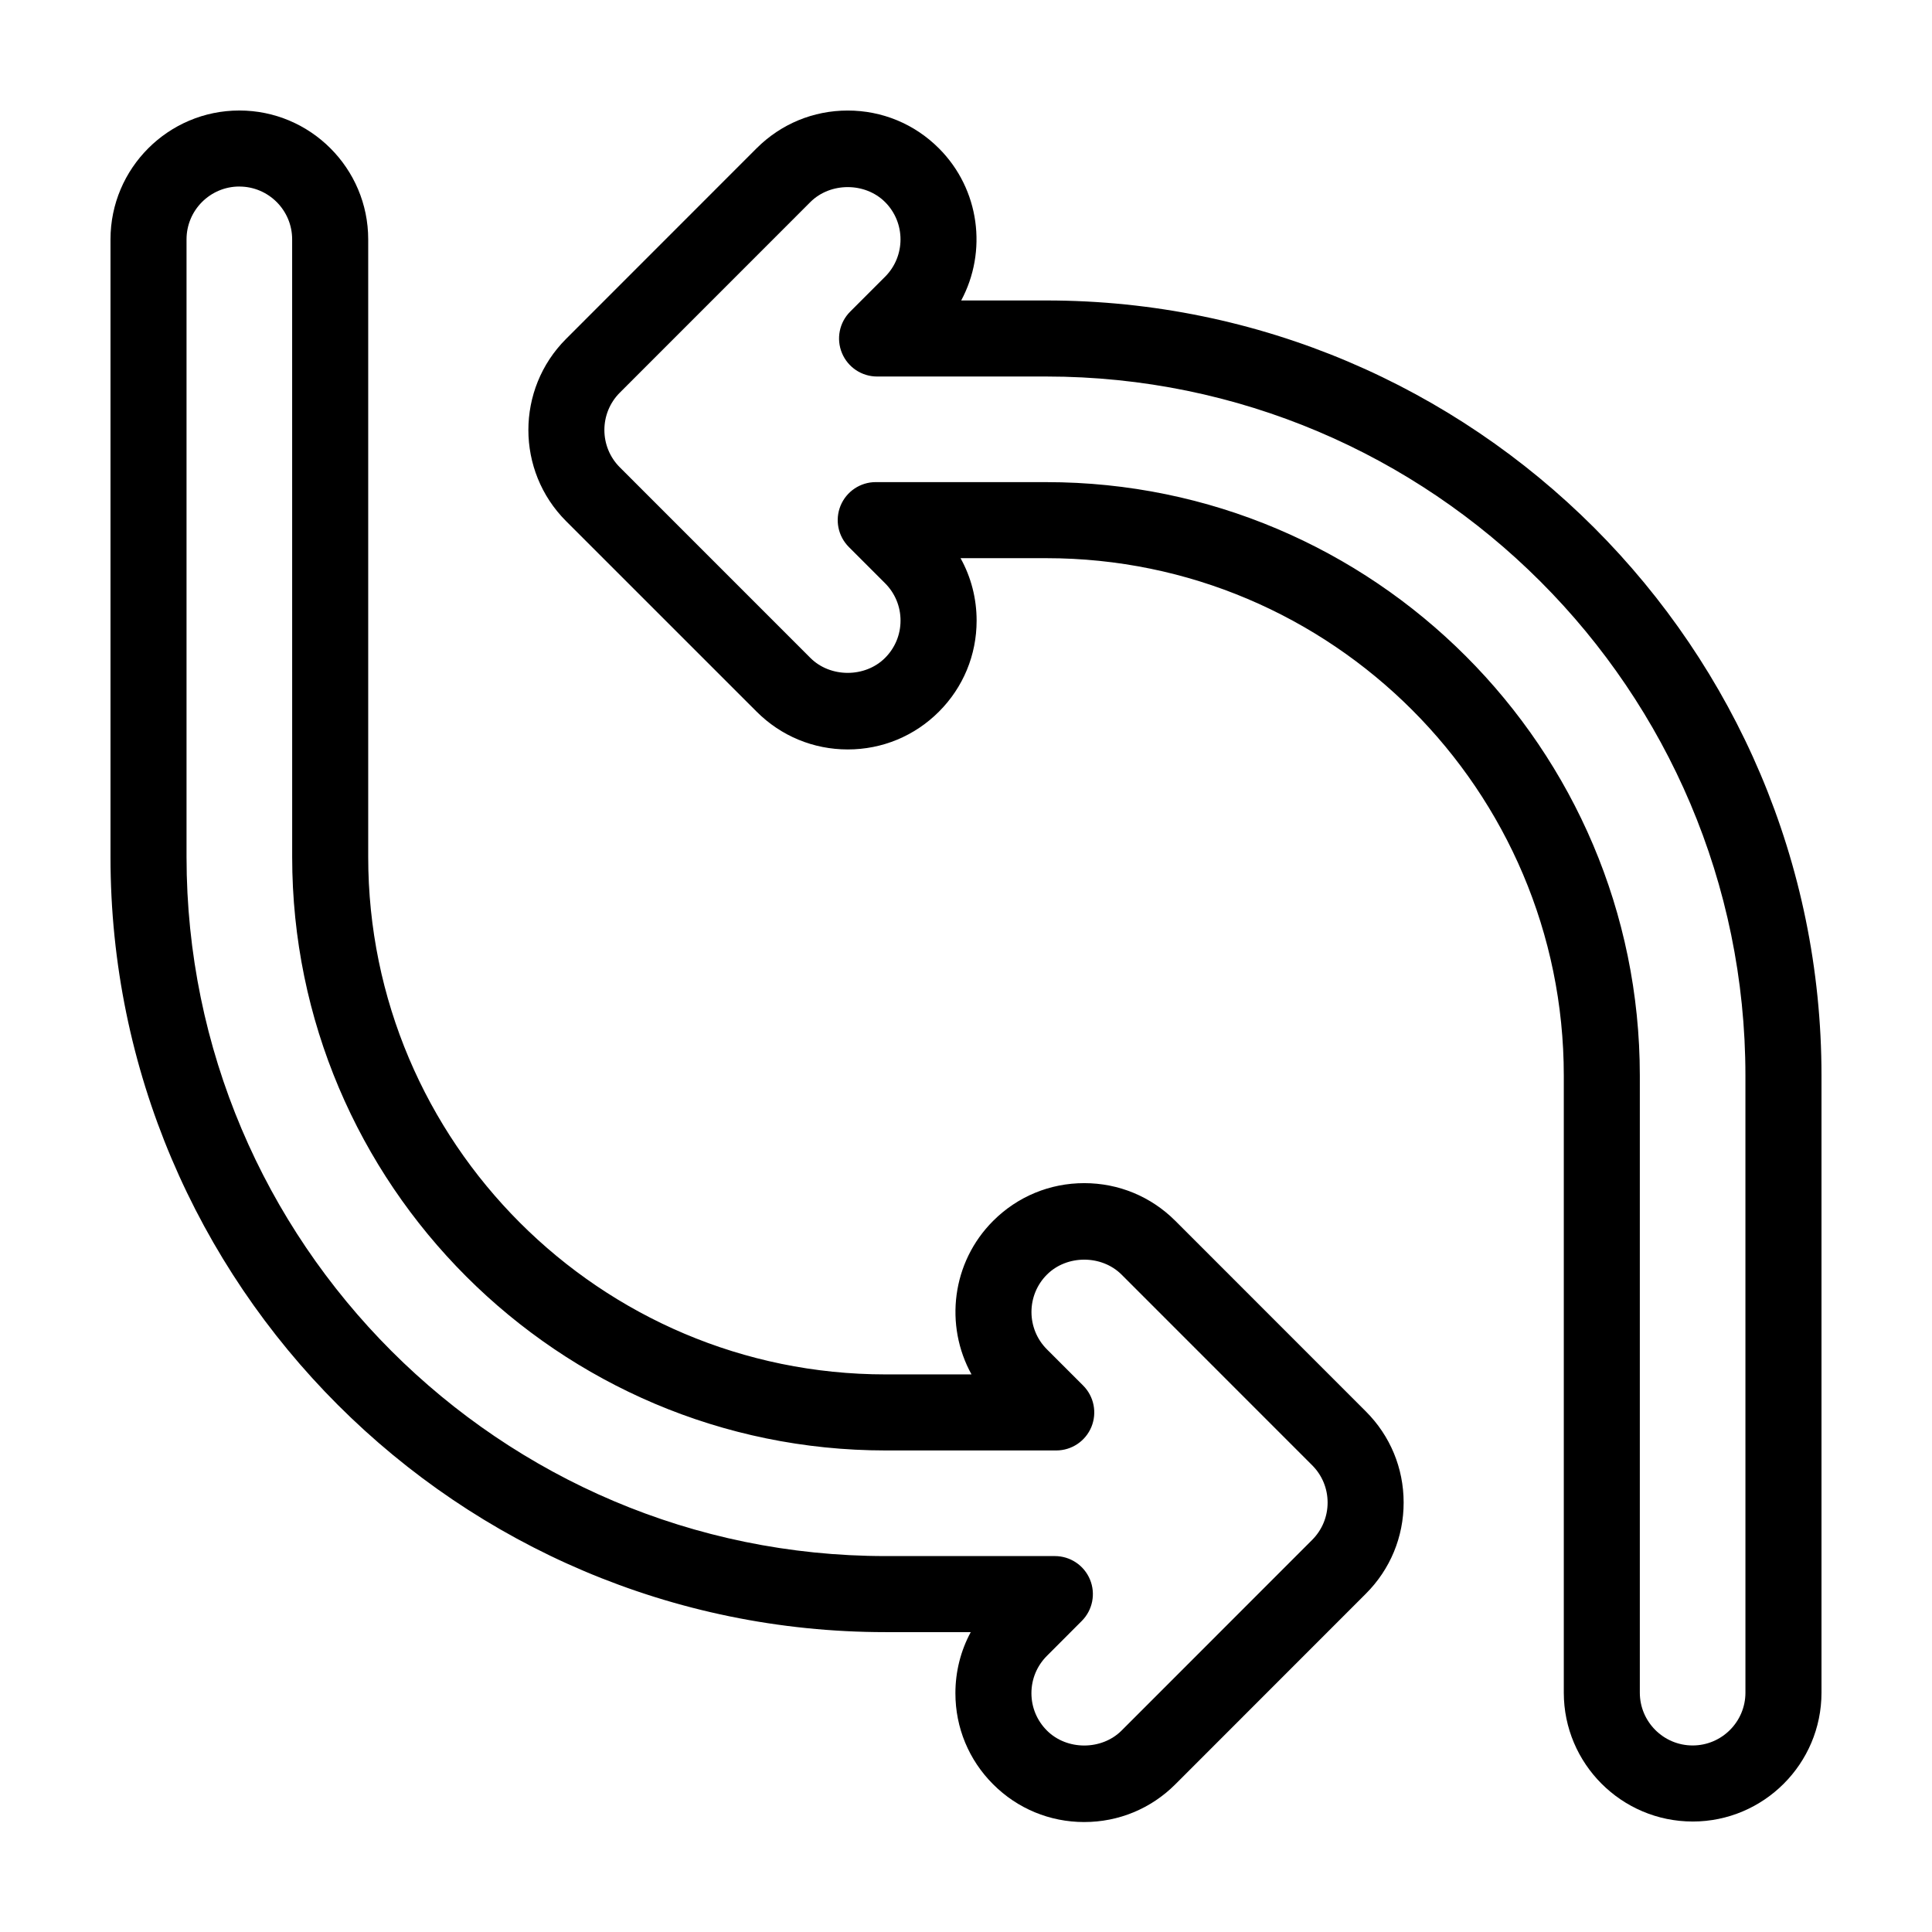 <?xml version="1.0" encoding="UTF-8"?>
<!-- Uploaded to: SVG Repo, www.svgrepo.com, Generator: SVG Repo Mixer Tools -->
<svg fill="#000000" width="800px" height="800px" version="1.1" viewBox="144 144 512 512" xmlns="http://www.w3.org/2000/svg">
 <g>
  <path d="m431.34 626.86c-9.129 0-17.715-3.551-24.152-10.004-6.445-6.438-9.996-15.012-9.996-24.137 0-5.742 1.41-11.27 4.066-16.188h-22.555c-113.27 0-205.42-92.148-205.42-205.41v-163.69c0-18.828 15.32-34.148 34.148-34.148s34.148 15.32 34.148 34.148v163.68c0 75.613 61.512 137.12 137.12 137.12h22.762c-7.184-12.984-5.269-29.691 5.734-40.688 6.449-6.449 15.02-10 24.141-10 9.125 0 17.699 3.551 24.148 10.004l50.496 50.508c6.449 6.445 10 15.02 10 24.141 0 9.117-3.551 17.695-10 24.141l-50.5 50.52c-6.445 6.449-15.02 10-24.145 10zm-223.91-433.43c-7.719 0-13.996 6.281-13.996 13.996v163.68c0 102.16 83.109 185.27 185.26 185.27h44.855c4.074 0 7.75 2.453 9.309 6.219 1.562 3.762 0.699 8.098-2.18 10.977l-9.234 9.246c-2.648 2.648-4.106 6.168-4.106 9.898 0 3.734 1.457 7.246 4.102 9.891 5.281 5.301 14.504 5.289 19.785 0.012l50.508-50.527c2.641-2.644 4.098-6.16 4.098-9.895 0-3.738-1.457-7.25-4.098-9.891l-50.496-50.512c-5.301-5.301-14.516-5.289-19.793-0.004-5.457 5.457-5.461 14.34-0.004 19.793l9.598 9.598c2.883 2.883 3.742 7.215 2.188 10.984-1.562 3.762-5.234 6.219-9.309 6.219h-45.219c-86.723 0-157.27-70.555-157.27-157.27l-0.008-163.68c0.008-7.715-6.269-13.996-13.988-13.996z"/>
  <path d="m592.57 626.72c-18.828 0-34.148-15.32-34.148-34.148v-163.53c0-75.605-61.512-137.12-137.12-137.12h-22.746c2.781 5.004 4.258 10.66 4.258 16.547 0 9.125-3.551 17.699-10 24.141-6.445 6.449-15.02 10-24.141 10-9.125 0-17.703-3.559-24.148-10.004l-50.516-50.508c-13.312-13.316-13.312-34.973 0-48.285l50.5-50.52c6.453-6.449 15.027-10 24.148-10 9.117 0 17.695 3.551 24.141 9.996 10.906 10.902 12.879 27.402 5.93 40.336h22.566c113.27 0 205.42 92.152 205.42 205.42v163.53c0 18.828-15.312 34.148-34.141 34.148zm-216.49-354.95h45.219c86.723 0 157.27 70.555 157.27 157.27v163.53c0 7.719 6.277 13.996 13.996 13.996 7.715 0 13.992-6.277 13.992-13.996l-0.004-163.53c0-102.15-83.109-185.26-185.26-185.26h-44.859c-4.074 0-7.75-2.453-9.309-6.223-1.562-3.762-0.699-8.098 2.188-10.977l9.238-9.238c5.457-5.457 5.457-14.34 0-19.793-5.289-5.281-14.504-5.285-19.801 0l-50.492 50.508c-5.457 5.457-5.457 14.332 0 19.789l50.5 50.508c5.281 5.285 14.5 5.285 19.789 0 2.644-2.644 4.102-6.156 4.102-9.895s-1.457-7.25-4.098-9.895l-9.598-9.598c-2.883-2.883-3.742-7.215-2.188-10.977 1.566-3.769 5.238-6.223 9.312-6.223z"/>
 </g>
</svg>